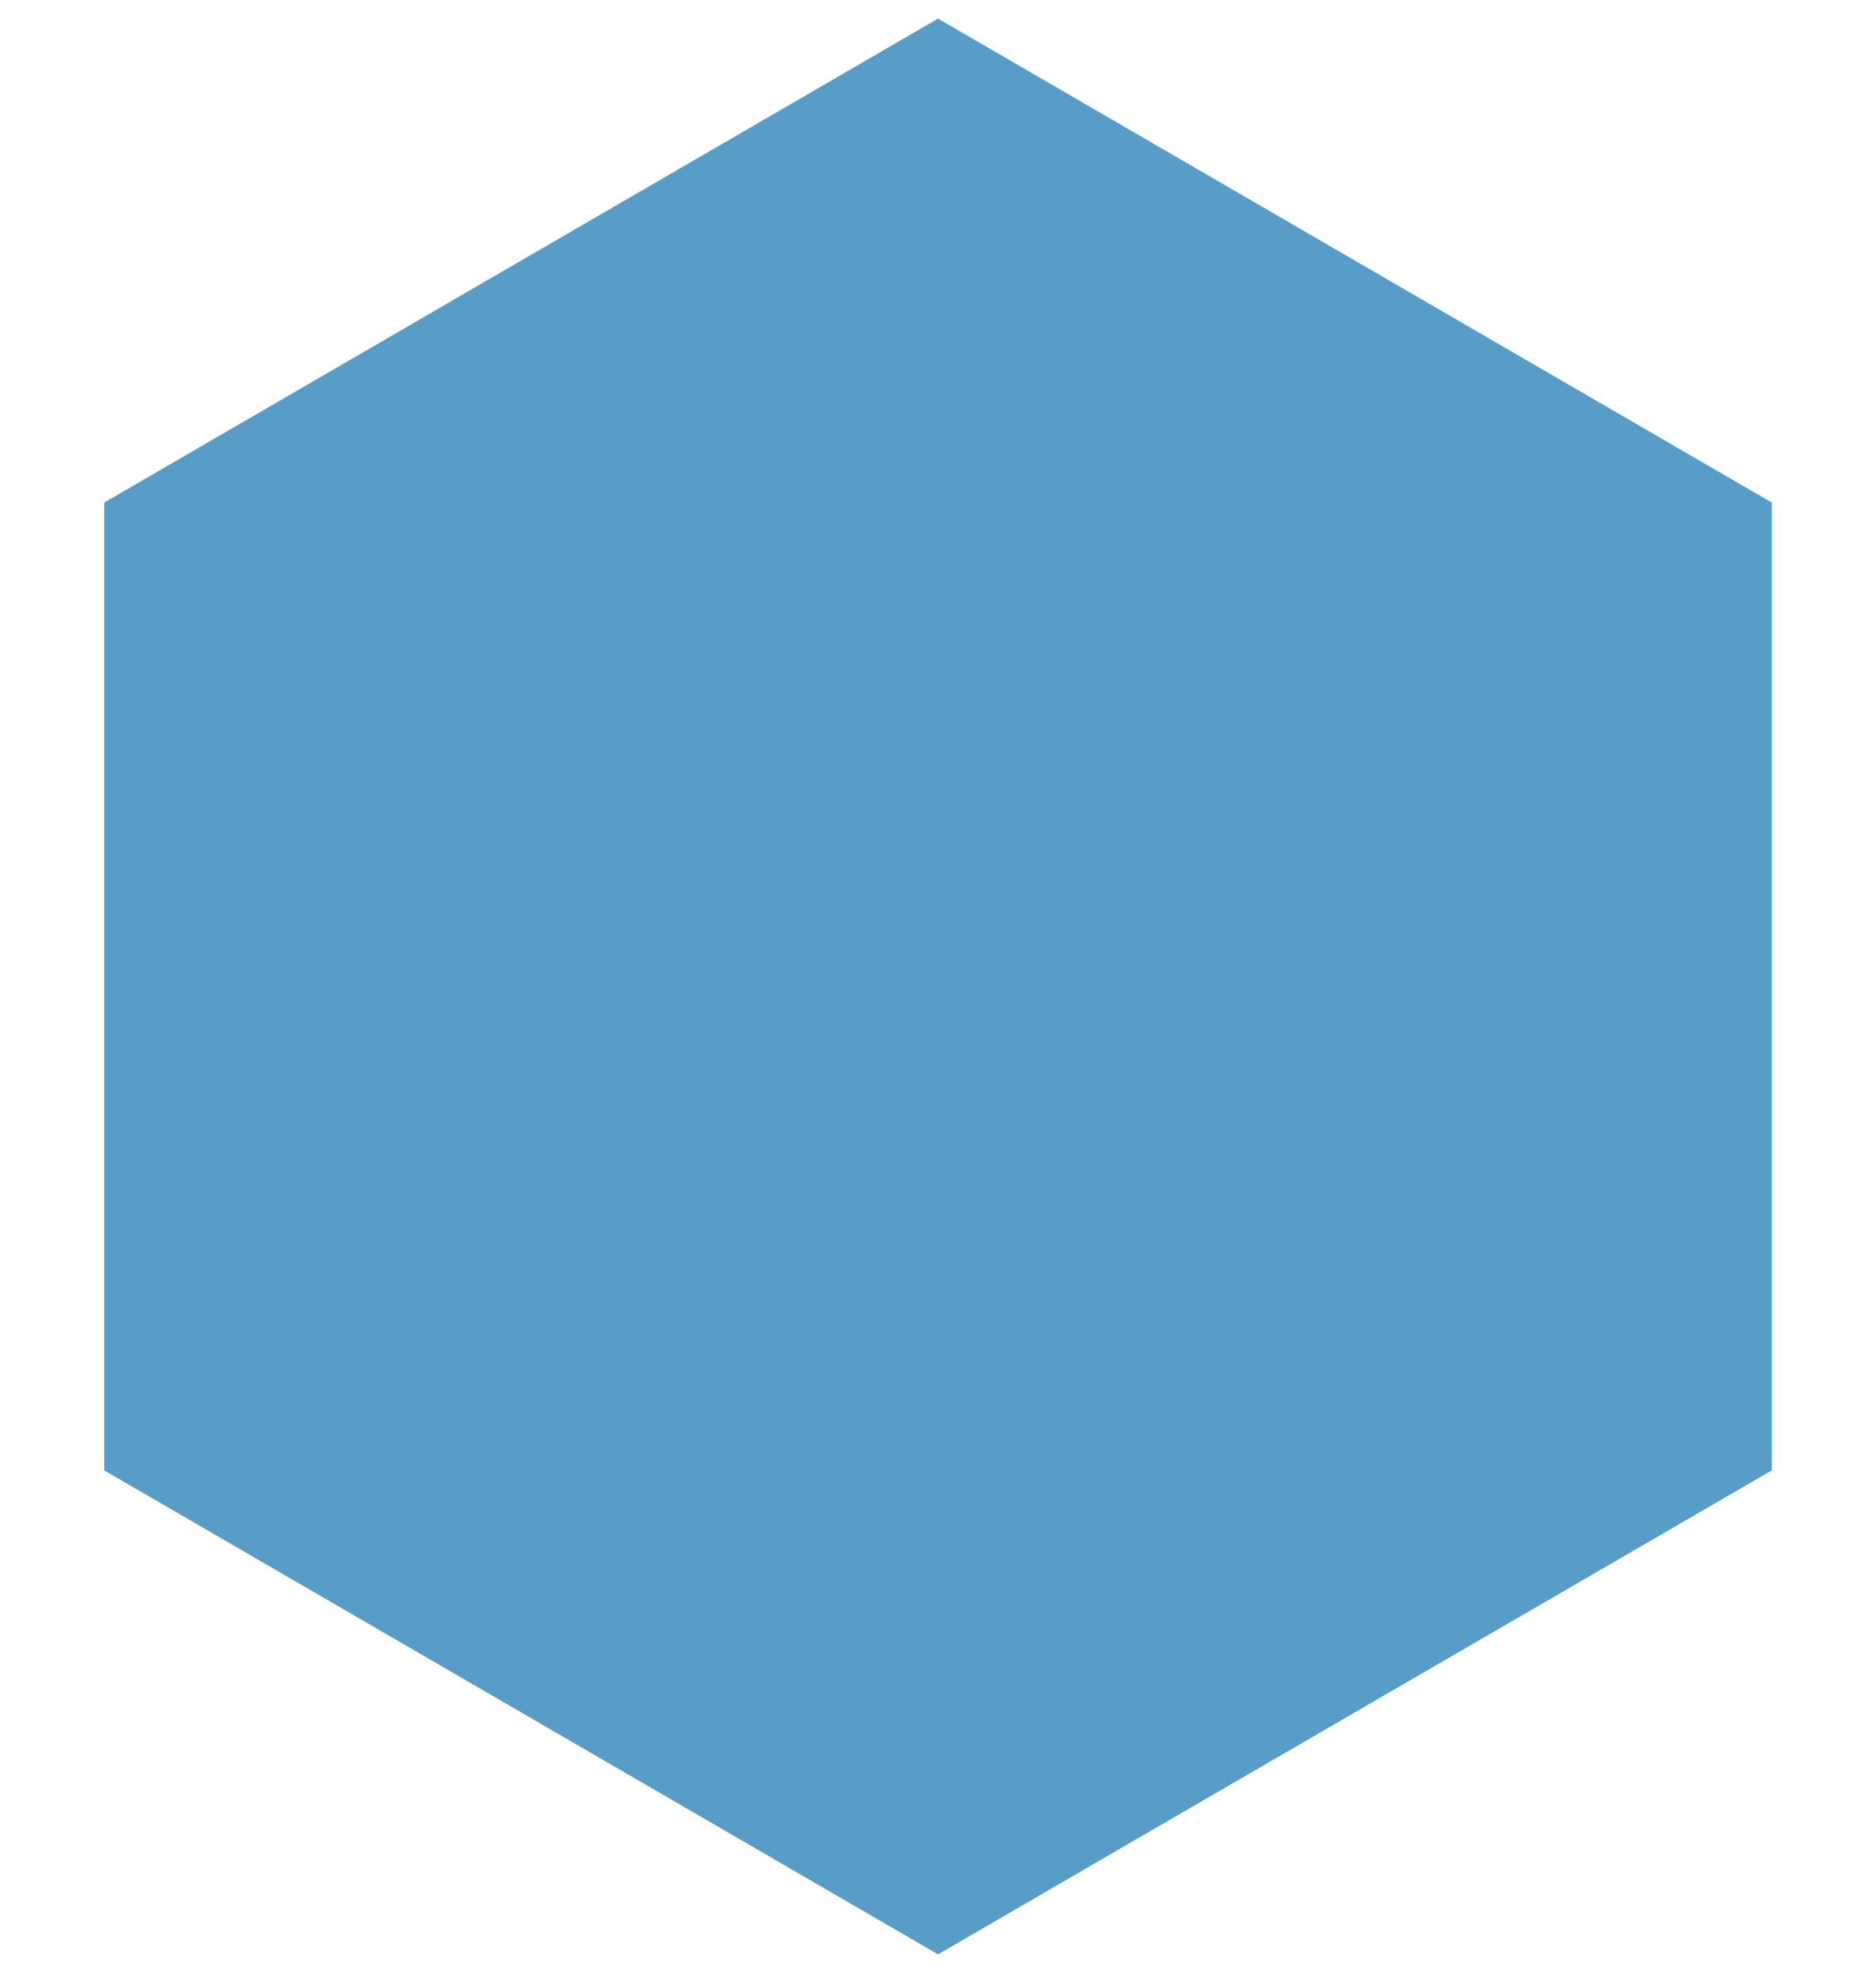 <?xml version="1.0" encoding="UTF-8"?>
<svg id="uuid-4be08ec2-9aca-4a93-97d7-5fa3d13531b9" data-name="Layer 1" xmlns="http://www.w3.org/2000/svg" viewBox="0 0 252 265">
  <defs>
    <style>
      .uuid-13c373e2-870f-4581-9a80-8ef3b0659aff {
        fill: #579dc8;
        stroke-width: 0px;
      }
    </style>
  </defs>
  <path id="uuid-ebae77b4-8e66-4c11-a6d1-e4703e7be074" data-name="Path 12266" class="uuid-13c373e2-870f-4581-9a80-8ef3b0659aff" d="m126.004,2.5L14,67.502v129.995l112.004,65.002,111.996-65.002V67.502L126.004,2.5Z"/>
</svg>